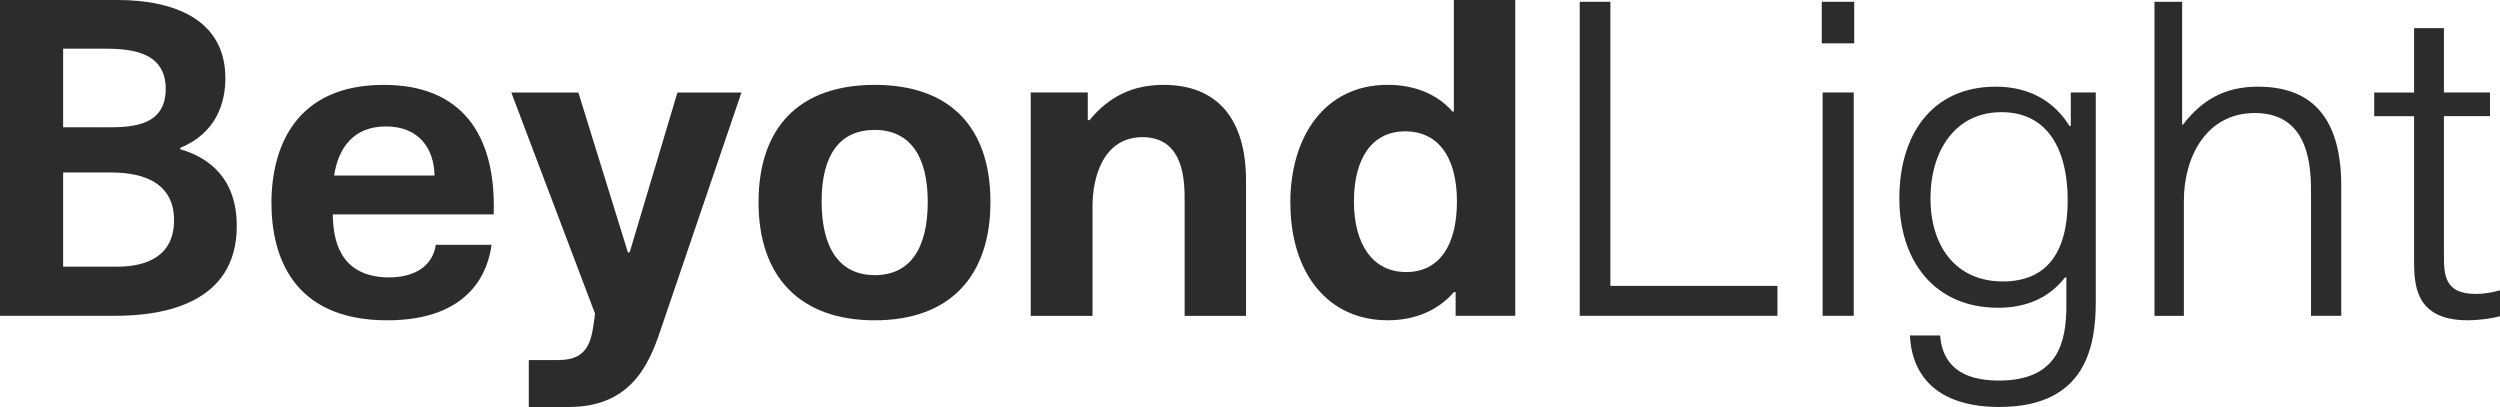 <svg width="301" height="49" viewBox="0 0 301 49" fill="none" xmlns="http://www.w3.org/2000/svg">
<g clip-path="url(#clip0_4272_3045)">
<path d="M0 0H14.148C20.905 0 27.135 2.314 27.135 9.412C27.135 12.425 26.025 16.026 21.698 17.803V17.965C25.181 18.986 28.506 21.462 28.506 27.215C28.506 36.627 19.534 38.024 13.882 38.024H0V0ZM12.194 15.327C15.201 15.327 19.953 15.541 19.953 10.699C19.953 5.857 15.043 5.857 12.036 5.857H7.601V15.322H12.194V15.327ZM14.091 32.109C17.682 32.109 20.956 30.816 20.956 26.517C20.956 20.763 14.941 20.763 12.987 20.763H7.601V32.109H14.091Z" fill="#2C2C2C"/>
<path d="M32.68 24.473C32.68 17.588 35.687 10.219 46.193 10.219C55.539 10.219 59.758 16.134 59.441 25.817H40.065C40.116 28.778 40.807 33.239 46.612 33.4C50.045 33.452 52.101 31.946 52.474 29.476H59.18C58.812 32.379 56.858 38.565 46.618 38.565C35.217 38.565 32.685 30.769 32.685 24.473H32.68ZM52.316 21.137C52.265 17.859 50.419 15.222 46.46 15.222C42.501 15.222 40.705 17.911 40.23 21.137H52.316Z" fill="#2C2C2C"/>
<path d="M63.666 48.999V43.349H67.256C71.164 43.349 71.266 40.551 71.64 37.758L61.559 11.137H69.635L75.599 30.388H75.809L81.563 11.137H89.271L79.767 39.05C78.448 42.974 76.545 48.999 68.525 48.999H63.666Z" fill="#2C2C2C"/>
<path d="M91.328 24.363C91.328 15.326 96.239 10.219 105.318 10.219C114.397 10.219 119.25 15.332 119.25 24.311C119.25 33.291 114.34 38.565 105.318 38.565C96.295 38.565 91.328 33.296 91.328 24.369V24.363ZM105.312 33.129C109.588 33.129 111.701 29.903 111.701 24.305C111.701 18.708 109.486 15.643 105.312 15.643C101.138 15.643 98.923 18.604 98.923 24.248C98.923 29.892 101.087 33.123 105.312 33.123V33.129Z" fill="#2C2C2C"/>
<path d="M124.103 11.13H130.968V14.466H131.177C133.55 11.563 136.456 10.219 140.098 10.219C146.645 10.219 150.021 14.414 150.021 21.732V38.028H142.629V24.149C142.629 21.945 142.629 16.515 137.56 16.515C132.859 16.515 131.54 21.299 131.54 24.796V38.028H124.098V11.13H124.103Z" fill="#2C2C2C"/>
<path d="M155.355 24.416C155.355 16.401 159.524 10.214 167.074 10.214C170.138 10.214 172.987 11.236 174.884 13.44H175.043V0H182.434V38.024H175.258V35.173H175.048C173.094 37.429 170.296 38.561 167.079 38.561C159.903 38.561 155.361 32.911 155.361 24.416H155.355ZM169.294 32.755C173.304 32.755 175.416 29.529 175.416 24.255C175.416 18.98 173.196 15.812 169.186 15.812C165.176 15.812 163.013 19.09 163.013 24.255C163.013 29.42 165.284 32.755 169.294 32.755Z" fill="#2C2C2C"/>
<path d="M190.199 0.215H193.892V34.419H214.004V38.025H190.199V0.215Z" fill="#2C2C2C"/>
<path d="M219.34 0.215H223.248V5.218H219.34V0.215ZM219.442 11.133H223.191V38.025H219.442V11.133Z" fill="#2C2C2C"/>
<path d="M229.948 40.39H233.59C233.851 43.887 236.122 45.82 240.664 45.82C247.948 45.82 248.792 40.978 248.792 36.731V33.396H248.633C246.838 35.71 244.198 37.054 240.557 37.054C232.956 37.054 228.68 31.462 228.68 23.88C228.68 16.297 232.537 10.434 240.296 10.434C244.414 10.434 247.37 12.263 249.165 15.166H249.324V11.132H252.331V36.304C252.331 41.573 251.221 49 240.721 49C233.703 49 230.215 45.664 229.954 40.396L229.948 40.39ZM241.14 33.886C246.311 33.886 248.95 30.551 248.95 24.099C248.95 18.074 246.577 13.504 240.981 13.504C235.386 13.504 232.429 18.184 232.429 23.885C232.429 29.587 235.437 33.886 241.14 33.886Z" fill="#2C2C2C"/>
<path d="M259.404 0.215H262.729V15.005H262.831C265.102 12.045 267.843 10.435 271.859 10.435C278.825 10.435 281.889 14.74 281.889 22.427V38.025H278.247V23.448C278.247 20.597 278.298 13.609 271.491 13.609C265.578 13.609 262.938 18.987 262.938 24.152V38.031H259.398V0.215H259.404Z" fill="#2C2C2C"/>
<path d="M290.658 31.358V13.988H285.855V11.137H290.658V3.387H294.249V11.131H299.794V13.982H294.249V30.654C294.249 32.968 294.249 35.386 298.05 35.386C299.211 35.386 300.213 35.172 301.006 34.953V38.075C300.004 38.341 298.525 38.56 297.098 38.56C290.766 38.56 290.658 34.255 290.658 31.352V31.358Z" fill="#2C2C2C"/>
</g>
<defs>
<clipPath id="clip0_4272_3045">
<rect width="301" height="49" fill="white"/>
</clipPath>
</defs>
</svg>
